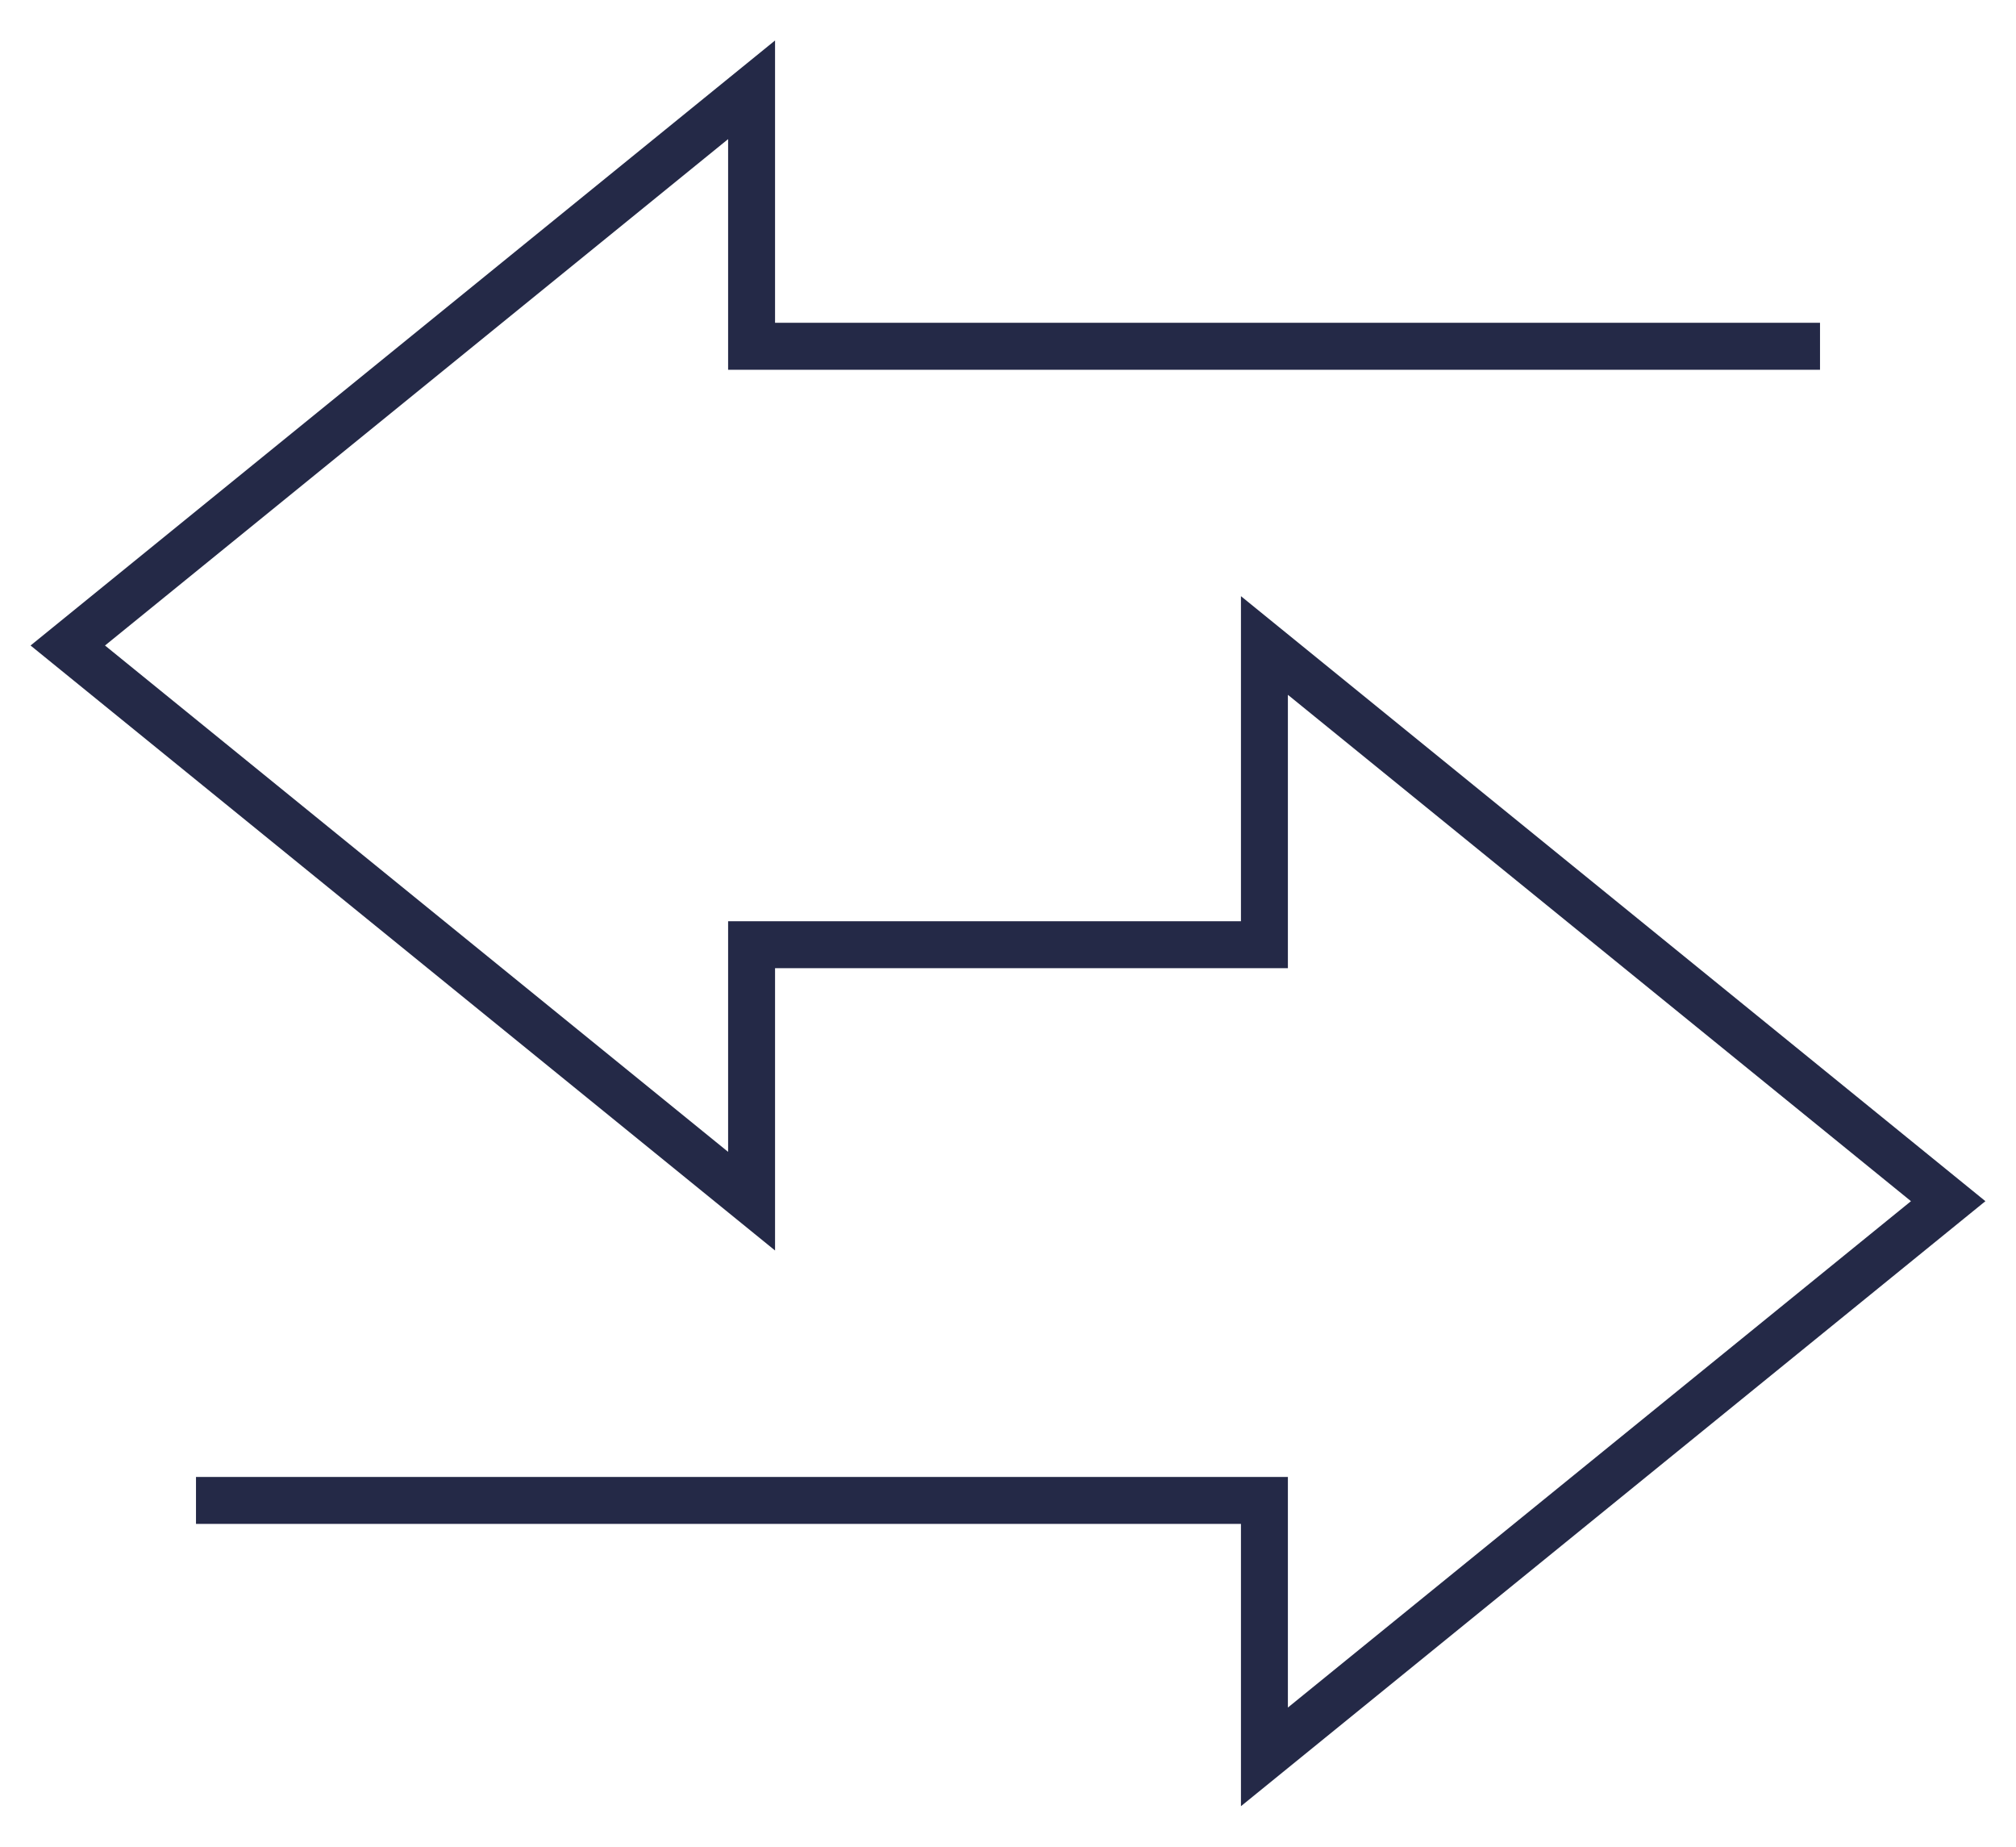 <?xml version="1.0" encoding="utf-8"?>
<svg xmlns="http://www.w3.org/2000/svg" xmlns:xlink="http://www.w3.org/1999/xlink" width="128844px" height="118000px" viewBox="0 0 128.844 118">
  <defs>
    <clipPath id="clip-path">
      <rect id="Rectangle_394" data-name="Rectangle 394" width="128.844" height="118" fill="none" stroke="#242947" stroke-width="3"/>
    </clipPath>
  </defs>
  <g id="Group_371" data-name="Group 371" transform="translate(0 0)">
    <g id="Group_332" data-name="Group 332" transform="translate(0 0)" clip-path="url(#clip-path)">
      <path id="Path_2733" data-name="Path 2733" d="M9.78,92.236H78.064v16.388l43.7-35.508-43.7-35.508V56.728H45.288V73.116L1.586,37.609,45.288,2.1V18.489h68.284" transform="translate(2.746 3.638)" fill="none" stroke="#242947" stroke-miterlimit="10" stroke-width="3"/>
    </g>
  </g>
</svg>

